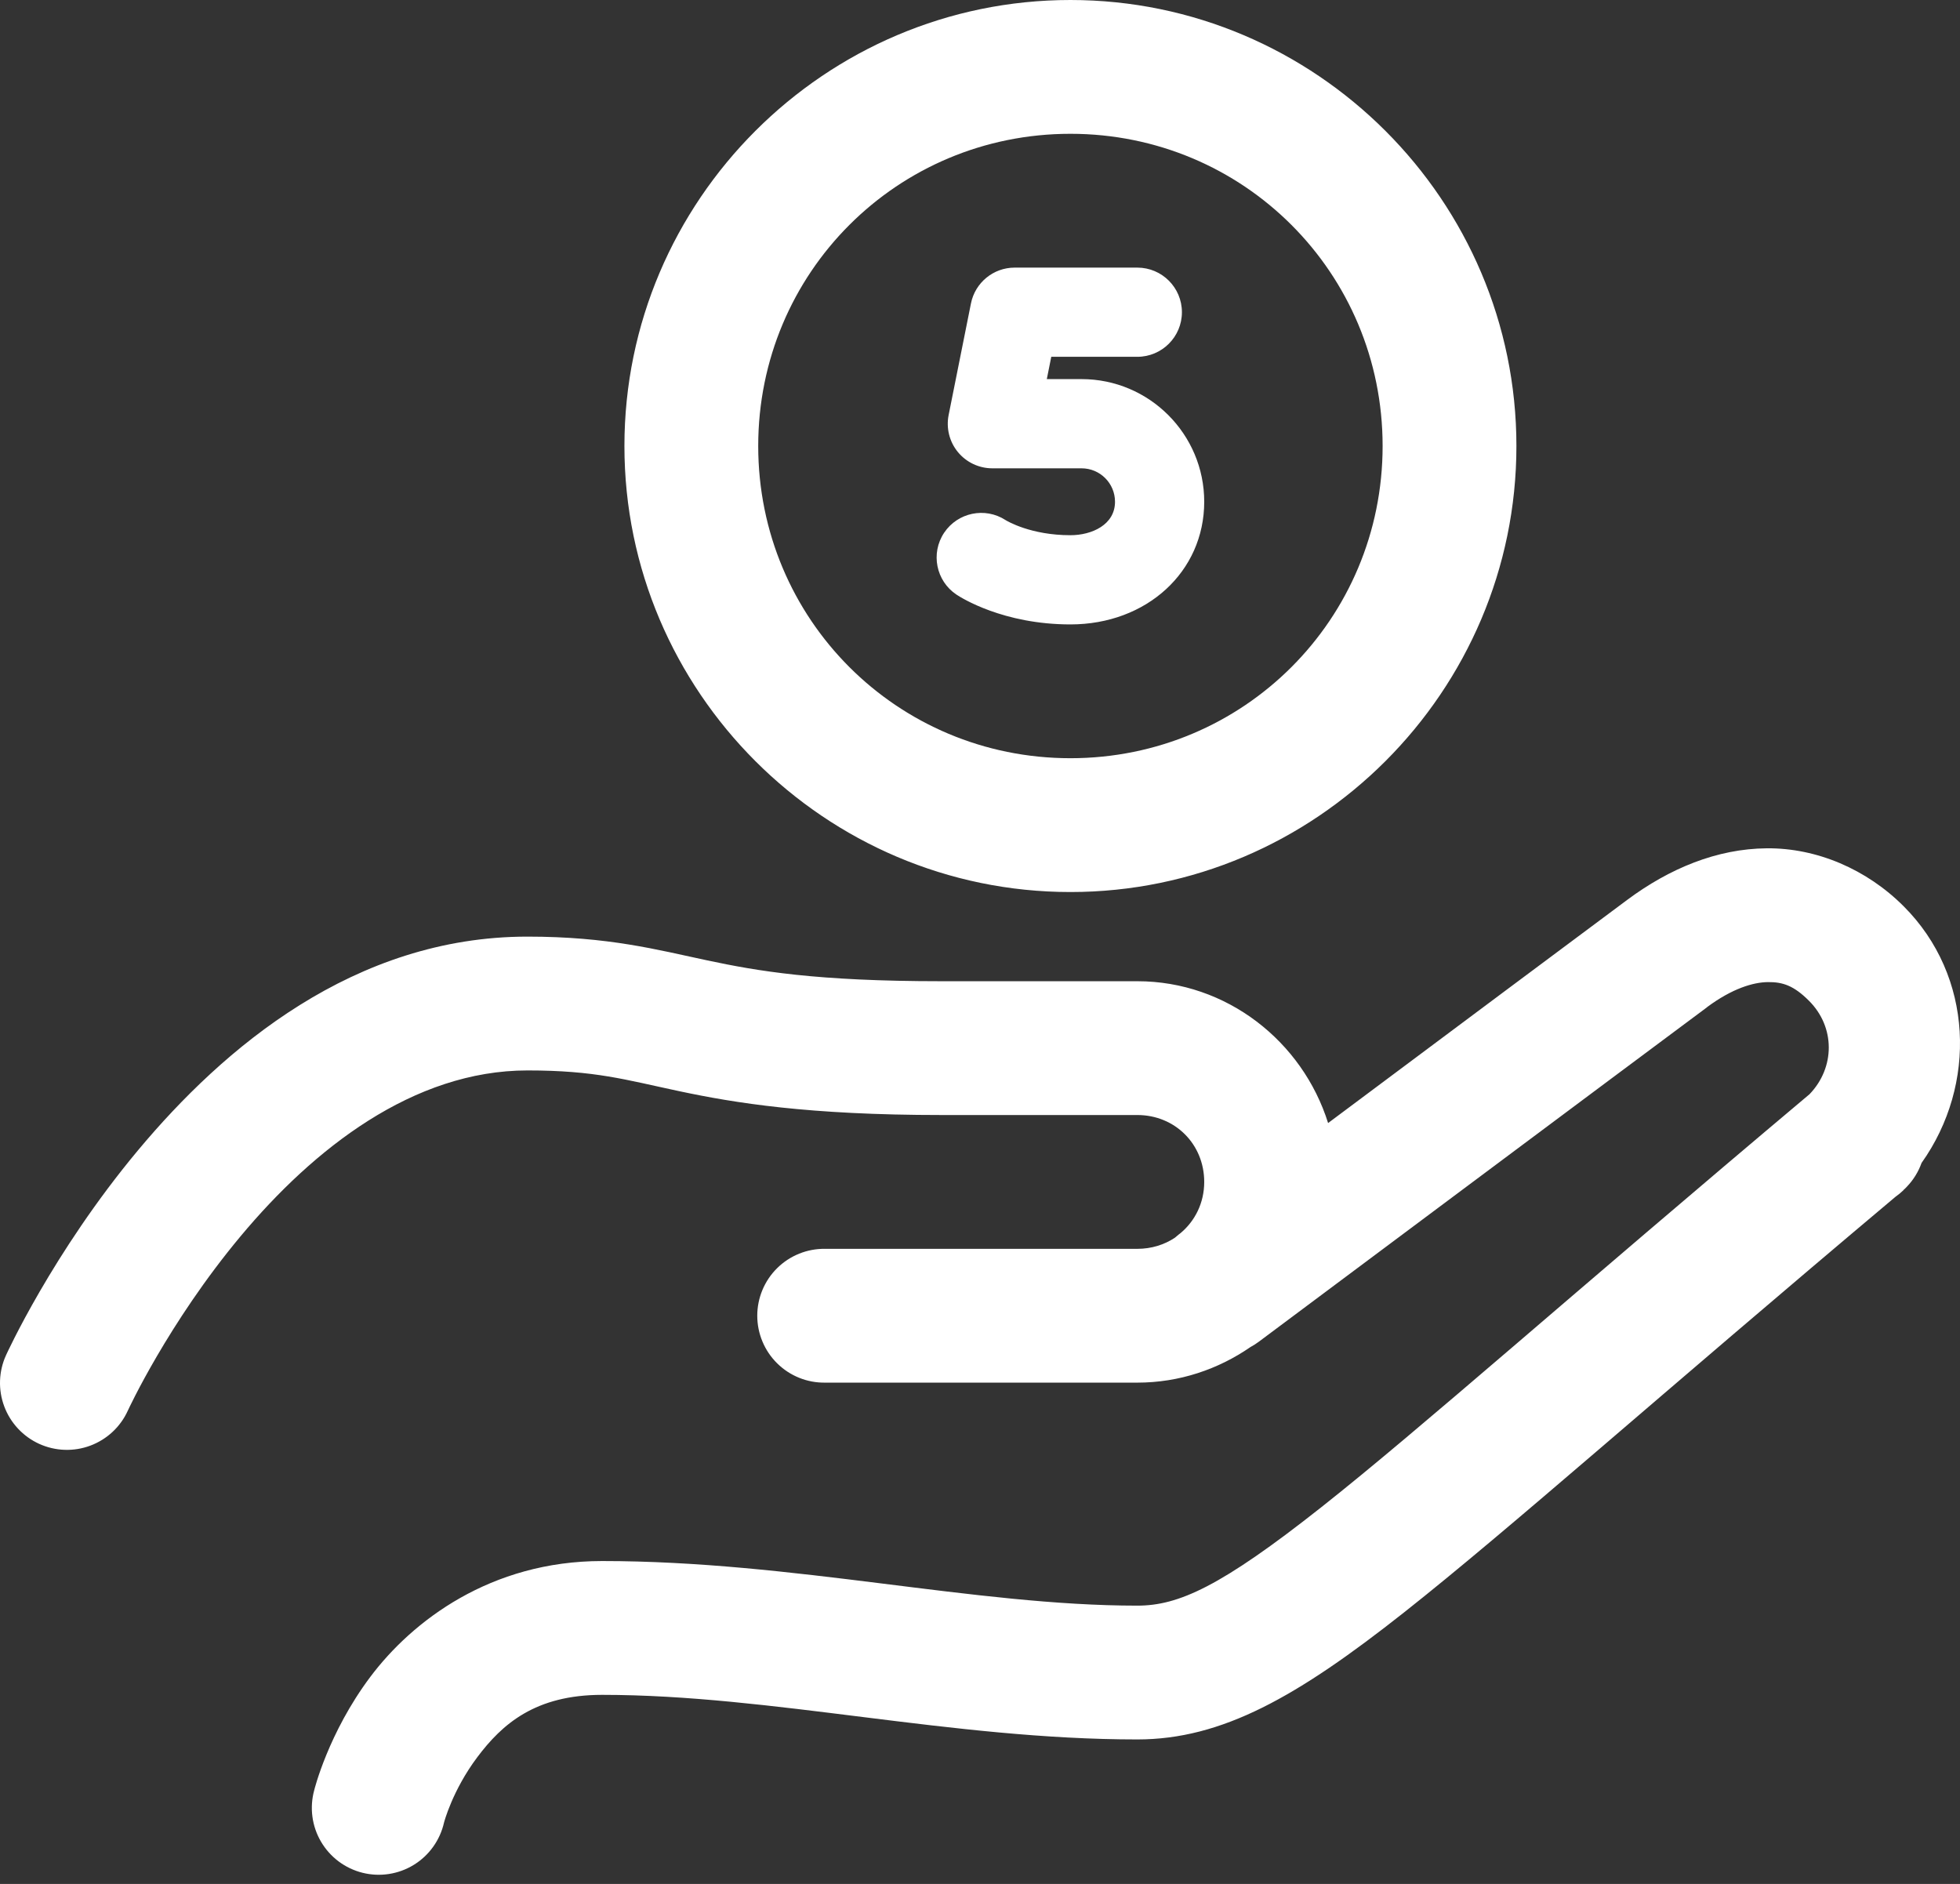 <?xml version="1.0" encoding="UTF-8"?> <svg xmlns="http://www.w3.org/2000/svg" width="103" height="99" viewBox="0 0 103 99" fill="none"><rect x="0" y="0" width="103" height="99" fill="#333333" stroke="none"/> <path d="M56.252 0C43.349 0 32.814 10.535 32.814 23.438C32.814 36.34 43.349 46.876 56.252 46.876C69.154 46.876 79.689 36.34 79.689 23.438C79.689 10.535 69.154 0 56.252 0ZM56.252 7.031C65.354 7.031 72.658 14.335 72.658 23.438C72.658 32.54 65.354 39.844 56.252 39.844C47.149 39.844 39.845 32.54 39.845 23.438C39.845 14.335 47.149 7.031 56.252 7.031ZM53.322 14.063C52.204 14.063 51.242 14.852 51.024 15.949L49.852 21.808C49.714 22.497 49.892 23.212 50.337 23.754C50.783 24.297 51.447 24.61 52.15 24.61H56.838C57.808 24.61 58.595 25.397 58.595 26.367C58.595 27.575 57.379 28.125 56.252 28.125C54.177 28.125 52.933 27.387 52.841 27.329C51.766 26.633 50.329 26.928 49.614 27.997C48.897 29.075 49.188 30.53 50.264 31.247C50.505 31.407 52.715 32.813 56.252 32.813C60.26 32.813 63.283 30.043 63.283 26.367C63.283 22.812 60.393 19.922 56.838 19.922H55.011L55.245 18.75H59.767C61.061 18.75 62.111 17.7 62.111 16.406C62.111 15.113 61.061 14.063 59.767 14.063H53.322ZM92.846 44.578C90.22 44.6 87.727 45.641 85.512 47.288C83.135 49.053 75.983 54.395 69.793 59.016C68.45 54.731 64.469 51.563 59.767 51.563H49.472C42.883 51.563 39.811 51.029 37.172 50.469C34.532 49.909 31.986 49.219 27.719 49.219C18.614 49.219 11.749 55.062 7.252 60.448C2.755 65.835 0.317 71.215 0.317 71.215C0.125 71.635 0.018 72.089 0.002 72.551C-0.014 73.012 0.061 73.472 0.223 73.905C0.384 74.338 0.63 74.734 0.945 75.072C1.26 75.41 1.638 75.682 2.058 75.874C2.479 76.065 2.932 76.172 3.394 76.188C3.856 76.204 4.316 76.129 4.748 75.967C5.181 75.805 5.577 75.56 5.915 75.245C6.253 74.93 6.525 74.551 6.716 74.131C6.716 74.131 8.824 69.539 12.649 64.957C16.475 60.375 21.704 56.251 27.719 56.251C31.285 56.251 32.83 56.733 35.712 57.345C38.593 57.956 42.479 58.594 49.472 58.594H59.767C61.751 58.594 63.283 60.126 63.283 62.11C63.283 63.211 62.801 64.159 62.042 64.797C62.042 64.798 61.946 64.87 61.946 64.87C61.879 64.923 61.813 64.978 61.749 65.035C61.748 65.037 61.746 65.038 61.745 65.04C61.186 65.412 60.509 65.626 59.767 65.626H43.361C42.895 65.619 42.432 65.705 42 65.879C41.568 66.053 41.174 66.311 40.843 66.638C40.511 66.965 40.247 67.355 40.068 67.784C39.888 68.214 39.795 68.675 39.795 69.141C39.795 69.607 39.888 70.069 40.068 70.498C40.247 70.928 40.511 71.318 40.843 71.645C41.174 71.972 41.568 72.23 42 72.404C42.432 72.578 42.895 72.664 43.361 72.657H59.767C61.972 72.657 64.022 71.957 65.723 70.78C65.726 70.778 65.729 70.778 65.732 70.776C65.879 70.696 66.019 70.606 66.153 70.506C66.153 70.506 86.196 55.539 89.705 52.932C89.705 52.93 89.705 52.929 89.705 52.927C91.028 51.944 92.135 51.616 92.91 51.609C93.685 51.602 94.264 51.79 95.066 52.593C96.45 53.976 96.441 56.099 95.093 57.5C82.542 68.054 74.647 75.087 69.431 79.208C64.15 83.38 61.935 84.376 59.767 84.376C51.208 84.376 41.722 82.032 31.642 82.032C25.783 82.032 21.664 85.181 19.456 88.125C17.248 91.069 16.513 94.072 16.513 94.072C16.389 94.523 16.356 94.996 16.417 95.46C16.478 95.925 16.631 96.373 16.868 96.777C17.105 97.182 17.419 97.535 17.794 97.816C18.169 98.097 18.597 98.3 19.052 98.414C19.506 98.527 19.979 98.549 20.442 98.477C20.905 98.405 21.349 98.242 21.748 97.996C22.147 97.75 22.493 97.427 22.765 97.045C23.037 96.664 23.231 96.232 23.334 95.774C23.334 95.774 23.77 94.09 25.078 92.346C26.385 90.602 28.126 89.064 31.642 89.064C40.566 89.064 50.008 91.407 59.767 91.407C64.225 91.407 68.169 89.168 73.789 84.728C79.337 80.345 87.132 73.383 99.607 62.893C99.76 62.785 99.904 62.666 100.037 62.536C100.053 62.52 100.058 62.497 100.074 62.481L100.083 62.49L100.207 62.362C100.55 62.005 100.813 61.579 100.98 61.112C103.902 57.005 103.711 51.292 100.037 47.622C98.095 45.678 95.471 44.555 92.846 44.578Z" fill="white"></path> </svg> 